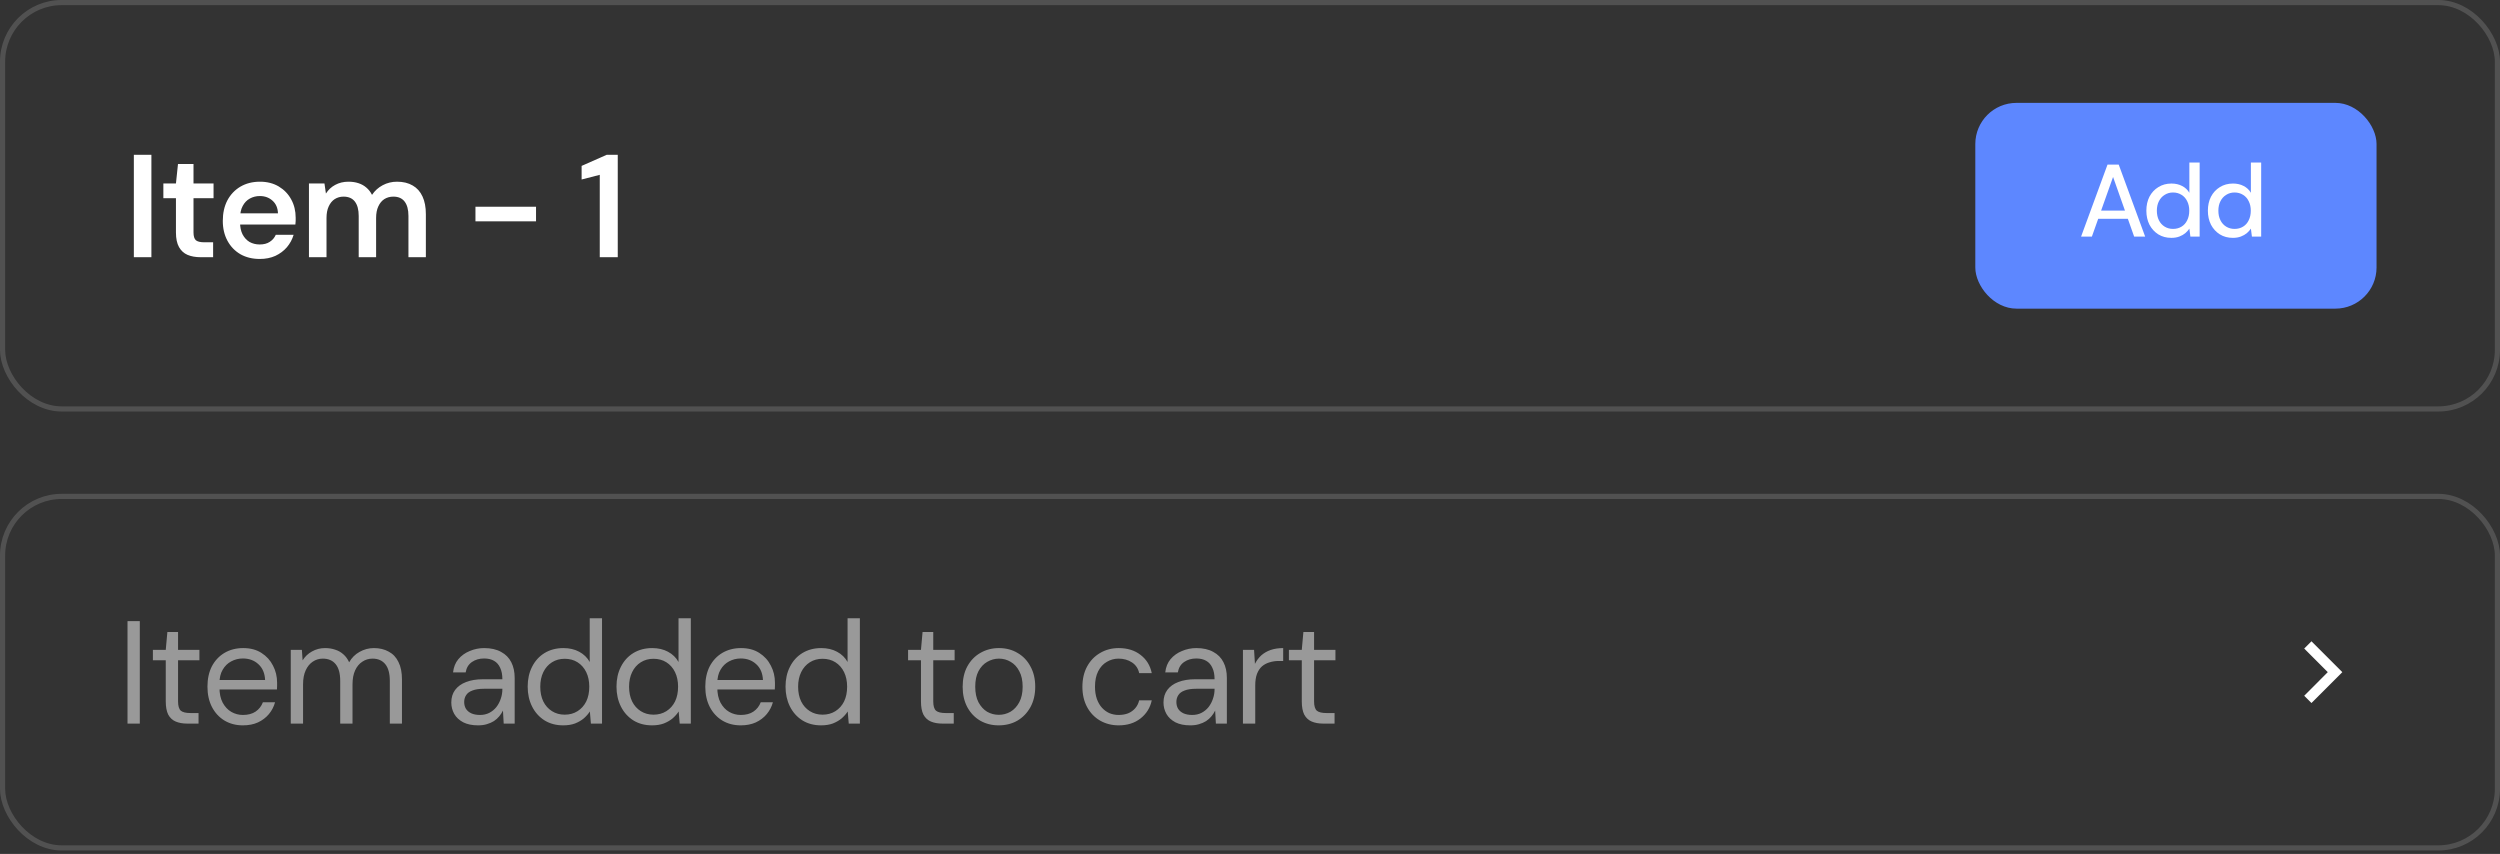 <svg width="243" height="83" viewBox="0 0 243 83" fill="none" xmlns="http://www.w3.org/2000/svg">
<rect x="0" y="0" width="243" height="83" fill="#333333" stroke="none"/>
<rect x="0.25" y="0.25" width="242.5" height="39.5" rx="5.75" stroke="white" stroke-opacity="0.15" stroke-width="0.5"/>
<path d="M13.01 25V15.044H14.716V25H13.01ZM19.491 25C19.008 25 18.586 24.924 18.226 24.772C17.875 24.621 17.6 24.369 17.401 24.019C17.202 23.668 17.102 23.194 17.102 22.596V19.268H15.879V17.832H17.102L17.301 15.94H18.809V17.832H20.757V19.268H18.809V22.596C18.809 22.957 18.885 23.208 19.036 23.35C19.198 23.483 19.463 23.549 19.833 23.549H20.715V25H19.491ZM25.254 25.171C24.543 25.171 23.917 25.019 23.377 24.716C22.837 24.403 22.415 23.966 22.111 23.407C21.808 22.848 21.656 22.203 21.656 21.473C21.656 20.714 21.803 20.051 22.097 19.482C22.4 18.913 22.822 18.467 23.363 18.145C23.913 17.823 24.548 17.661 25.269 17.661C25.97 17.661 26.582 17.818 27.103 18.131C27.625 18.444 28.028 18.866 28.312 19.396C28.597 19.918 28.739 20.506 28.739 21.16C28.739 21.255 28.739 21.359 28.739 21.473C28.739 21.587 28.729 21.705 28.71 21.828H22.879V20.733H27.018C26.999 20.212 26.823 19.804 26.492 19.51C26.16 19.207 25.747 19.055 25.254 19.055C24.904 19.055 24.581 19.136 24.287 19.297C23.993 19.458 23.761 19.7 23.59 20.022C23.42 20.335 23.334 20.733 23.334 21.217V21.629C23.334 22.075 23.415 22.459 23.576 22.781C23.747 23.104 23.974 23.35 24.259 23.521C24.553 23.682 24.88 23.763 25.24 23.763C25.638 23.763 25.965 23.677 26.221 23.507C26.487 23.336 26.681 23.108 26.805 22.824H28.54C28.407 23.27 28.189 23.673 27.885 24.033C27.582 24.384 27.207 24.663 26.762 24.872C26.316 25.071 25.814 25.171 25.254 25.171ZM30.03 25V17.832H31.538L31.68 18.813C31.907 18.453 32.206 18.173 32.576 17.974C32.955 17.766 33.387 17.661 33.87 17.661C34.23 17.661 34.553 17.709 34.837 17.804C35.131 17.898 35.387 18.041 35.605 18.23C35.833 18.42 36.018 18.657 36.16 18.941C36.425 18.543 36.771 18.23 37.198 18.003C37.625 17.775 38.089 17.661 38.592 17.661C39.189 17.661 39.697 17.785 40.114 18.031C40.531 18.268 40.849 18.624 41.067 19.098C41.285 19.562 41.394 20.136 41.394 20.819V25H39.701V20.989C39.701 20.383 39.578 19.918 39.331 19.596C39.085 19.273 38.72 19.112 38.236 19.112C37.904 19.112 37.611 19.193 37.355 19.354C37.108 19.515 36.914 19.752 36.771 20.065C36.629 20.368 36.558 20.743 36.558 21.188V25H34.866V20.989C34.866 20.383 34.742 19.918 34.496 19.596C34.249 19.273 33.88 19.112 33.387 19.112C33.074 19.112 32.789 19.193 32.533 19.354C32.287 19.515 32.092 19.752 31.95 20.065C31.808 20.368 31.737 20.743 31.737 21.188V25H30.03ZM46.214 21.516V20.093H52.102V21.516H46.214ZM58.297 25V16.993L56.533 17.448V16.125L58.979 15.044H60.046V25H58.297Z" fill="white"/>
<rect x="192" y="10" width="39" height="20" rx="4" fill="#5D87FF"/>
<path d="M202.28 23L204.85 16H205.94L208.51 23H207.44L205.39 17.2L203.33 23H202.28ZM203.44 21.27L203.72 20.47H207.01L207.29 21.27H203.44ZM211.056 23.12C210.576 23.12 210.153 23.007 209.786 22.78C209.419 22.547 209.133 22.233 208.926 21.84C208.726 21.44 208.626 20.987 208.626 20.48C208.626 19.967 208.726 19.513 208.926 19.12C209.133 18.727 209.419 18.417 209.786 18.19C210.159 17.957 210.586 17.84 211.066 17.84C211.459 17.84 211.806 17.92 212.106 18.08C212.406 18.233 212.639 18.453 212.806 18.74V15.8H213.806V23H212.906L212.806 22.22C212.706 22.373 212.576 22.52 212.416 22.66C212.256 22.793 212.063 22.903 211.836 22.99C211.609 23.077 211.349 23.12 211.056 23.12ZM211.216 22.25C211.529 22.25 211.806 22.177 212.046 22.03C212.286 21.883 212.469 21.677 212.596 21.41C212.729 21.143 212.796 20.833 212.796 20.48C212.796 20.127 212.729 19.82 212.596 19.56C212.469 19.293 212.286 19.087 212.046 18.94C211.806 18.787 211.529 18.71 211.216 18.71C210.916 18.71 210.646 18.787 210.406 18.94C210.166 19.087 209.979 19.293 209.846 19.56C209.713 19.82 209.646 20.127 209.646 20.48C209.646 20.833 209.713 21.143 209.846 21.41C209.979 21.677 210.166 21.883 210.406 22.03C210.646 22.177 210.916 22.25 211.216 22.25ZM217.036 23.12C216.556 23.12 216.132 23.007 215.766 22.78C215.399 22.547 215.112 22.233 214.906 21.84C214.706 21.44 214.606 20.987 214.606 20.48C214.606 19.967 214.706 19.513 214.906 19.12C215.112 18.727 215.399 18.417 215.766 18.19C216.139 17.957 216.566 17.84 217.046 17.84C217.439 17.84 217.786 17.92 218.086 18.08C218.386 18.233 218.619 18.453 218.786 18.74V15.8H219.786V23H218.886L218.786 22.22C218.686 22.373 218.556 22.52 218.396 22.66C218.236 22.793 218.042 22.903 217.816 22.99C217.589 23.077 217.329 23.12 217.036 23.12ZM217.196 22.25C217.509 22.25 217.786 22.177 218.026 22.03C218.266 21.883 218.449 21.677 218.576 21.41C218.709 21.143 218.776 20.833 218.776 20.48C218.776 20.127 218.709 19.82 218.576 19.56C218.449 19.293 218.266 19.087 218.026 18.94C217.786 18.787 217.509 18.71 217.196 18.71C216.896 18.71 216.626 18.787 216.386 18.94C216.146 19.087 215.959 19.293 215.826 19.56C215.692 19.82 215.626 20.127 215.626 20.48C215.626 20.833 215.692 21.143 215.826 21.41C215.959 21.677 216.146 21.883 216.386 22.03C216.626 22.177 216.896 22.25 217.196 22.25Z" fill="white"/>
<rect x="0.25" y="48.25" width="242.5" height="34.167" rx="5.75" stroke="white" stroke-opacity="0.15" stroke-width="0.5"/>
<path d="M12.395 70.333V60.377H13.589V70.333H12.395ZM18.189 70.333C17.762 70.333 17.392 70.267 17.079 70.134C16.766 70.001 16.525 69.778 16.354 69.466C16.193 69.143 16.112 68.712 16.112 68.171V64.175H14.861V63.165H16.112L16.269 61.43H17.307V63.165H19.383V64.175H17.307V68.171C17.307 68.617 17.397 68.92 17.577 69.082C17.757 69.233 18.075 69.309 18.53 69.309H19.298V70.333H18.189ZM23.606 70.504C22.933 70.504 22.336 70.347 21.814 70.034C21.302 69.722 20.899 69.285 20.605 68.726C20.311 68.157 20.165 67.498 20.165 66.749C20.165 65.99 20.307 65.332 20.591 64.772C20.885 64.213 21.293 63.777 21.814 63.464C22.345 63.151 22.952 62.994 23.635 62.994C24.336 62.994 24.929 63.151 25.413 63.464C25.905 63.777 26.28 64.189 26.536 64.701C26.802 65.204 26.934 65.758 26.934 66.365C26.934 66.46 26.934 66.559 26.934 66.664C26.934 66.768 26.93 66.886 26.92 67.019H21.061V66.095H25.768C25.74 65.441 25.521 64.929 25.114 64.559C24.716 64.189 24.213 64.004 23.606 64.004C23.198 64.004 22.819 64.099 22.468 64.289C22.127 64.469 21.852 64.739 21.644 65.099C21.435 65.45 21.331 65.891 21.331 66.422V66.82C21.331 67.408 21.435 67.901 21.644 68.299C21.862 68.698 22.141 68.996 22.483 69.195C22.834 69.394 23.208 69.494 23.606 69.494C24.109 69.494 24.521 69.385 24.844 69.167C25.175 68.939 25.413 68.636 25.555 68.257H26.735C26.621 68.683 26.422 69.067 26.138 69.409C25.853 69.75 25.498 70.02 25.071 70.219C24.654 70.409 24.166 70.504 23.606 70.504ZM28.262 70.333V63.165H29.343L29.414 64.189C29.642 63.819 29.945 63.53 30.324 63.322C30.713 63.103 31.135 62.994 31.59 62.994C31.96 62.994 32.292 63.047 32.586 63.151C32.889 63.246 33.154 63.397 33.382 63.606C33.61 63.805 33.794 64.061 33.937 64.374C34.183 63.938 34.52 63.601 34.947 63.364C35.383 63.118 35.847 62.994 36.34 62.994C36.89 62.994 37.369 63.108 37.777 63.336C38.194 63.554 38.511 63.89 38.73 64.346C38.957 64.791 39.071 65.36 39.071 66.052V70.333H37.891V66.18C37.891 65.46 37.743 64.919 37.45 64.559C37.156 64.198 36.743 64.018 36.212 64.018C35.843 64.018 35.511 64.118 35.217 64.317C34.923 64.507 34.691 64.786 34.52 65.156C34.349 65.526 34.264 65.981 34.264 66.522V70.333H33.069V66.18C33.069 65.46 32.922 64.919 32.628 64.559C32.334 64.198 31.917 64.018 31.377 64.018C31.016 64.018 30.689 64.118 30.395 64.317C30.111 64.507 29.883 64.786 29.713 65.156C29.542 65.526 29.457 65.981 29.457 66.522V70.333H28.262ZM46.47 70.504C45.892 70.504 45.408 70.404 45.019 70.205C44.631 69.996 44.341 69.726 44.152 69.394C43.962 69.053 43.867 68.683 43.867 68.285C43.867 67.802 43.991 67.394 44.237 67.062C44.493 66.721 44.849 66.465 45.304 66.294C45.768 66.114 46.314 66.024 46.939 66.024H48.831C48.831 65.578 48.76 65.208 48.618 64.914C48.485 64.611 48.286 64.383 48.02 64.232C47.764 64.08 47.442 64.004 47.053 64.004C46.598 64.004 46.205 64.118 45.873 64.346C45.541 64.573 45.337 64.91 45.261 65.355H44.038C44.095 64.843 44.266 64.417 44.55 64.075C44.844 63.724 45.214 63.459 45.659 63.279C46.105 63.089 46.57 62.994 47.053 62.994C47.717 62.994 48.267 63.118 48.703 63.364C49.148 63.601 49.48 63.938 49.699 64.374C49.916 64.801 50.026 65.308 50.026 65.896V70.333H48.959L48.888 69.067C48.793 69.266 48.67 69.456 48.518 69.636C48.376 69.807 48.205 69.959 48.006 70.091C47.807 70.215 47.579 70.314 47.323 70.39C47.077 70.466 46.792 70.504 46.47 70.504ZM46.655 69.494C46.987 69.494 47.285 69.427 47.551 69.295C47.826 69.153 48.058 68.963 48.248 68.726C48.437 68.479 48.58 68.209 48.675 67.915C48.779 67.621 48.831 67.313 48.831 66.991V66.948H47.039C46.574 66.948 46.2 67.005 45.915 67.119C45.631 67.223 45.427 67.375 45.304 67.574C45.181 67.763 45.119 67.982 45.119 68.228C45.119 68.484 45.176 68.707 45.29 68.897C45.413 69.086 45.588 69.233 45.816 69.338C46.053 69.442 46.333 69.494 46.655 69.494ZM54.747 70.504C54.054 70.504 53.448 70.343 52.926 70.02C52.405 69.688 52.002 69.238 51.717 68.669C51.433 68.1 51.291 67.455 51.291 66.735C51.291 66.014 51.433 65.374 51.717 64.815C52.002 64.246 52.405 63.8 52.926 63.478C53.457 63.156 54.069 62.994 54.761 62.994C55.349 62.994 55.861 63.113 56.297 63.35C56.742 63.587 57.084 63.919 57.321 64.346V60.093H58.516V70.333H57.435L57.335 69.153C57.183 69.39 56.989 69.612 56.752 69.821C56.515 70.02 56.23 70.186 55.899 70.319C55.567 70.442 55.183 70.504 54.747 70.504ZM54.889 69.466C55.363 69.466 55.78 69.352 56.14 69.124C56.501 68.897 56.78 68.584 56.98 68.186C57.179 67.778 57.278 67.299 57.278 66.749C57.278 66.209 57.179 65.734 56.98 65.327C56.78 64.919 56.501 64.602 56.14 64.374C55.78 64.146 55.363 64.033 54.889 64.033C54.424 64.033 54.012 64.146 53.651 64.374C53.291 64.602 53.011 64.919 52.812 65.327C52.613 65.734 52.514 66.209 52.514 66.749C52.514 67.299 52.613 67.778 52.812 68.186C53.011 68.584 53.291 68.897 53.651 69.124C54.012 69.352 54.424 69.466 54.889 69.466ZM63.379 70.504C62.687 70.504 62.08 70.343 61.558 70.02C61.037 69.688 60.634 69.238 60.349 68.669C60.065 68.1 59.923 67.455 59.923 66.735C59.923 66.014 60.065 65.374 60.349 64.815C60.634 64.246 61.037 63.8 61.558 63.478C62.089 63.156 62.701 62.994 63.393 62.994C63.981 62.994 64.493 63.113 64.929 63.35C65.375 63.587 65.716 63.919 65.953 64.346V60.093H67.148V70.333H66.067L65.967 69.153C65.816 69.39 65.621 69.612 65.384 69.821C65.147 70.02 64.863 70.186 64.531 70.319C64.199 70.442 63.815 70.504 63.379 70.504ZM63.521 69.466C63.995 69.466 64.412 69.352 64.773 69.124C65.133 68.897 65.413 68.584 65.612 68.186C65.811 67.778 65.91 67.299 65.91 66.749C65.91 66.209 65.811 65.734 65.612 65.327C65.413 64.919 65.133 64.602 64.773 64.374C64.412 64.146 63.995 64.033 63.521 64.033C63.056 64.033 62.644 64.146 62.284 64.374C61.923 64.602 61.644 64.919 61.445 65.327C61.245 65.734 61.146 66.209 61.146 66.749C61.146 67.299 61.245 67.778 61.445 68.186C61.644 68.584 61.923 68.897 62.284 69.124C62.644 69.352 63.056 69.466 63.521 69.466ZM71.997 70.504C71.324 70.504 70.726 70.347 70.205 70.034C69.693 69.722 69.29 69.285 68.996 68.726C68.702 68.157 68.555 67.498 68.555 66.749C68.555 65.99 68.697 65.332 68.982 64.772C69.276 64.213 69.683 63.777 70.205 63.464C70.736 63.151 71.343 62.994 72.025 62.994C72.727 62.994 73.32 63.151 73.803 63.464C74.296 63.777 74.671 64.189 74.927 64.701C75.192 65.204 75.325 65.758 75.325 66.365C75.325 66.46 75.325 66.559 75.325 66.664C75.325 66.768 75.32 66.886 75.311 67.019H69.451V66.095H74.159C74.13 65.441 73.912 64.929 73.504 64.559C73.106 64.189 72.604 64.004 71.997 64.004C71.589 64.004 71.21 64.099 70.859 64.289C70.518 64.469 70.243 64.739 70.034 65.099C69.826 65.45 69.721 65.891 69.721 66.422V66.82C69.721 67.408 69.826 67.901 70.034 68.299C70.252 68.698 70.532 68.996 70.873 69.195C71.224 69.394 71.599 69.494 71.997 69.494C72.499 69.494 72.912 69.385 73.234 69.167C73.566 68.939 73.803 68.636 73.945 68.257H75.126C75.012 68.683 74.813 69.067 74.528 69.409C74.244 69.75 73.888 70.02 73.462 70.219C73.044 70.409 72.556 70.504 71.997 70.504ZM79.81 70.504C79.118 70.504 78.511 70.343 77.99 70.02C77.468 69.688 77.065 69.238 76.781 68.669C76.496 68.1 76.354 67.455 76.354 66.735C76.354 66.014 76.496 65.374 76.781 64.815C77.065 64.246 77.468 63.8 77.99 63.478C78.52 63.156 79.132 62.994 79.824 62.994C80.412 62.994 80.924 63.113 81.36 63.35C81.806 63.587 82.147 63.919 82.384 64.346V60.093H83.579V70.333H82.498L82.398 69.153C82.247 69.39 82.052 69.612 81.815 69.821C81.578 70.02 81.294 70.186 80.962 70.319C80.63 70.442 80.246 70.504 79.81 70.504ZM79.952 69.466C80.426 69.466 80.843 69.352 81.204 69.124C81.564 68.897 81.844 68.584 82.043 68.186C82.242 67.778 82.341 67.299 82.341 66.749C82.341 66.209 82.242 65.734 82.043 65.327C81.844 64.919 81.564 64.602 81.204 64.374C80.843 64.146 80.426 64.033 79.952 64.033C79.487 64.033 79.075 64.146 78.715 64.374C78.355 64.602 78.075 64.919 77.876 65.327C77.677 65.734 77.577 66.209 77.577 66.749C77.577 67.299 77.677 67.778 77.876 68.186C78.075 68.584 78.355 68.897 78.715 69.124C79.075 69.352 79.487 69.466 79.952 69.466ZM91.594 70.333C91.168 70.333 90.798 70.267 90.485 70.134C90.172 70.001 89.93 69.778 89.76 69.466C89.598 69.143 89.518 68.712 89.518 68.171V64.175H88.266V63.165H89.518L89.674 61.43H90.712V63.165H92.789V64.175H90.712V68.171C90.712 68.617 90.802 68.92 90.983 69.082C91.163 69.233 91.48 69.309 91.936 69.309H92.704V70.333H91.594ZM97.069 70.504C96.405 70.504 95.808 70.352 95.277 70.049C94.746 69.736 94.329 69.299 94.025 68.74C93.722 68.171 93.57 67.512 93.57 66.763C93.57 65.995 93.722 65.332 94.025 64.772C94.338 64.203 94.76 63.767 95.291 63.464C95.831 63.151 96.433 62.994 97.097 62.994C97.78 62.994 98.382 63.151 98.903 63.464C99.434 63.767 99.852 64.203 100.155 64.772C100.468 65.332 100.624 65.99 100.624 66.749C100.624 67.507 100.468 68.171 100.155 68.74C99.842 69.299 99.42 69.736 98.889 70.049C98.358 70.352 97.751 70.504 97.069 70.504ZM97.083 69.48C97.491 69.48 97.87 69.38 98.221 69.181C98.572 68.972 98.856 68.664 99.074 68.257C99.292 67.849 99.401 67.346 99.401 66.749C99.401 66.142 99.292 65.64 99.074 65.242C98.865 64.834 98.586 64.53 98.235 64.331C97.894 64.123 97.514 64.018 97.097 64.018C96.699 64.018 96.32 64.123 95.959 64.331C95.609 64.53 95.324 64.834 95.106 65.242C94.897 65.64 94.793 66.142 94.793 66.749C94.793 67.346 94.897 67.849 95.106 68.257C95.324 68.664 95.604 68.972 95.945 69.181C96.296 69.38 96.675 69.48 97.083 69.48ZM108.737 70.504C108.063 70.504 107.457 70.347 106.916 70.034C106.385 69.722 105.968 69.285 105.665 68.726C105.361 68.157 105.209 67.503 105.209 66.763C105.209 66.005 105.361 65.346 105.665 64.786C105.968 64.227 106.385 63.791 106.916 63.478C107.457 63.156 108.063 62.994 108.737 62.994C109.59 62.994 110.301 63.217 110.87 63.663C111.439 64.099 111.799 64.687 111.951 65.426H110.728C110.633 64.981 110.401 64.635 110.031 64.388C109.661 64.142 109.225 64.018 108.722 64.018C108.315 64.018 107.935 64.123 107.585 64.331C107.234 64.53 106.954 64.834 106.745 65.242C106.537 65.649 106.433 66.152 106.433 66.749C106.433 67.195 106.494 67.593 106.617 67.944C106.741 68.285 106.907 68.57 107.115 68.797C107.324 69.025 107.566 69.2 107.841 69.323C108.125 69.437 108.419 69.494 108.722 69.494C109.064 69.494 109.372 69.442 109.647 69.338C109.922 69.224 110.154 69.058 110.344 68.84C110.533 68.622 110.661 68.366 110.728 68.072H111.951C111.799 68.792 111.434 69.38 110.856 69.835C110.287 70.281 109.58 70.504 108.737 70.504ZM115.695 70.504C115.117 70.504 114.633 70.404 114.244 70.205C113.856 69.996 113.566 69.726 113.377 69.394C113.187 69.053 113.092 68.683 113.092 68.285C113.092 67.802 113.216 67.394 113.462 67.062C113.718 66.721 114.074 66.465 114.529 66.294C114.993 66.114 115.539 66.024 116.164 66.024H118.056C118.056 65.578 117.985 65.208 117.843 64.914C117.71 64.611 117.511 64.383 117.245 64.232C116.989 64.08 116.667 64.004 116.278 64.004C115.823 64.004 115.43 64.118 115.098 64.346C114.766 64.573 114.562 64.91 114.486 65.355H113.263C113.32 64.843 113.491 64.417 113.775 64.075C114.069 63.724 114.439 63.459 114.884 63.279C115.33 63.089 115.795 62.994 116.278 62.994C116.942 62.994 117.492 63.118 117.928 63.364C118.374 63.601 118.705 63.938 118.923 64.374C119.142 64.801 119.251 65.308 119.251 65.896V70.333H118.184L118.113 69.067C118.018 69.266 117.895 69.456 117.743 69.636C117.601 69.807 117.43 69.959 117.231 70.091C117.032 70.215 116.804 70.314 116.548 70.39C116.302 70.466 116.017 70.504 115.695 70.504ZM115.88 69.494C116.212 69.494 116.51 69.427 116.776 69.295C117.051 69.153 117.283 68.963 117.473 68.726C117.662 68.479 117.805 68.209 117.899 67.915C118.004 67.621 118.056 67.313 118.056 66.991V66.948H116.264C115.799 66.948 115.425 67.005 115.14 67.119C114.856 67.223 114.652 67.375 114.529 67.574C114.406 67.763 114.344 67.982 114.344 68.228C114.344 68.484 114.401 68.707 114.515 68.897C114.638 69.086 114.813 69.233 115.041 69.338C115.278 69.442 115.558 69.494 115.88 69.494ZM120.814 70.333V63.165H121.895L121.98 64.53C122.142 64.208 122.345 63.933 122.592 63.706C122.848 63.478 123.151 63.303 123.502 63.179C123.863 63.056 124.27 62.994 124.725 62.994V64.246H124.284C123.981 64.246 123.692 64.289 123.417 64.374C123.142 64.45 122.895 64.578 122.677 64.758C122.469 64.938 122.303 65.185 122.18 65.498C122.066 65.801 122.009 66.18 122.009 66.635V70.333H120.814ZM128.61 70.333C128.183 70.333 127.813 70.267 127.5 70.134C127.187 70.001 126.946 69.778 126.775 69.466C126.614 69.143 126.533 68.712 126.533 68.171V64.175H125.282V63.165H126.533L126.69 61.43H127.728V63.165H129.804V64.175H127.728V68.171C127.728 68.617 127.818 68.92 127.998 69.082C128.178 69.233 128.496 69.309 128.951 69.309H129.719V70.333H128.61Z" fill="white" fill-opacity="0.5"/>
<path d="M224.674 62.333L223.969 63.038L226.259 65.333L223.969 67.628L224.674 68.333L227.674 65.333L224.674 62.333Z" fill="white"/>
</svg>
